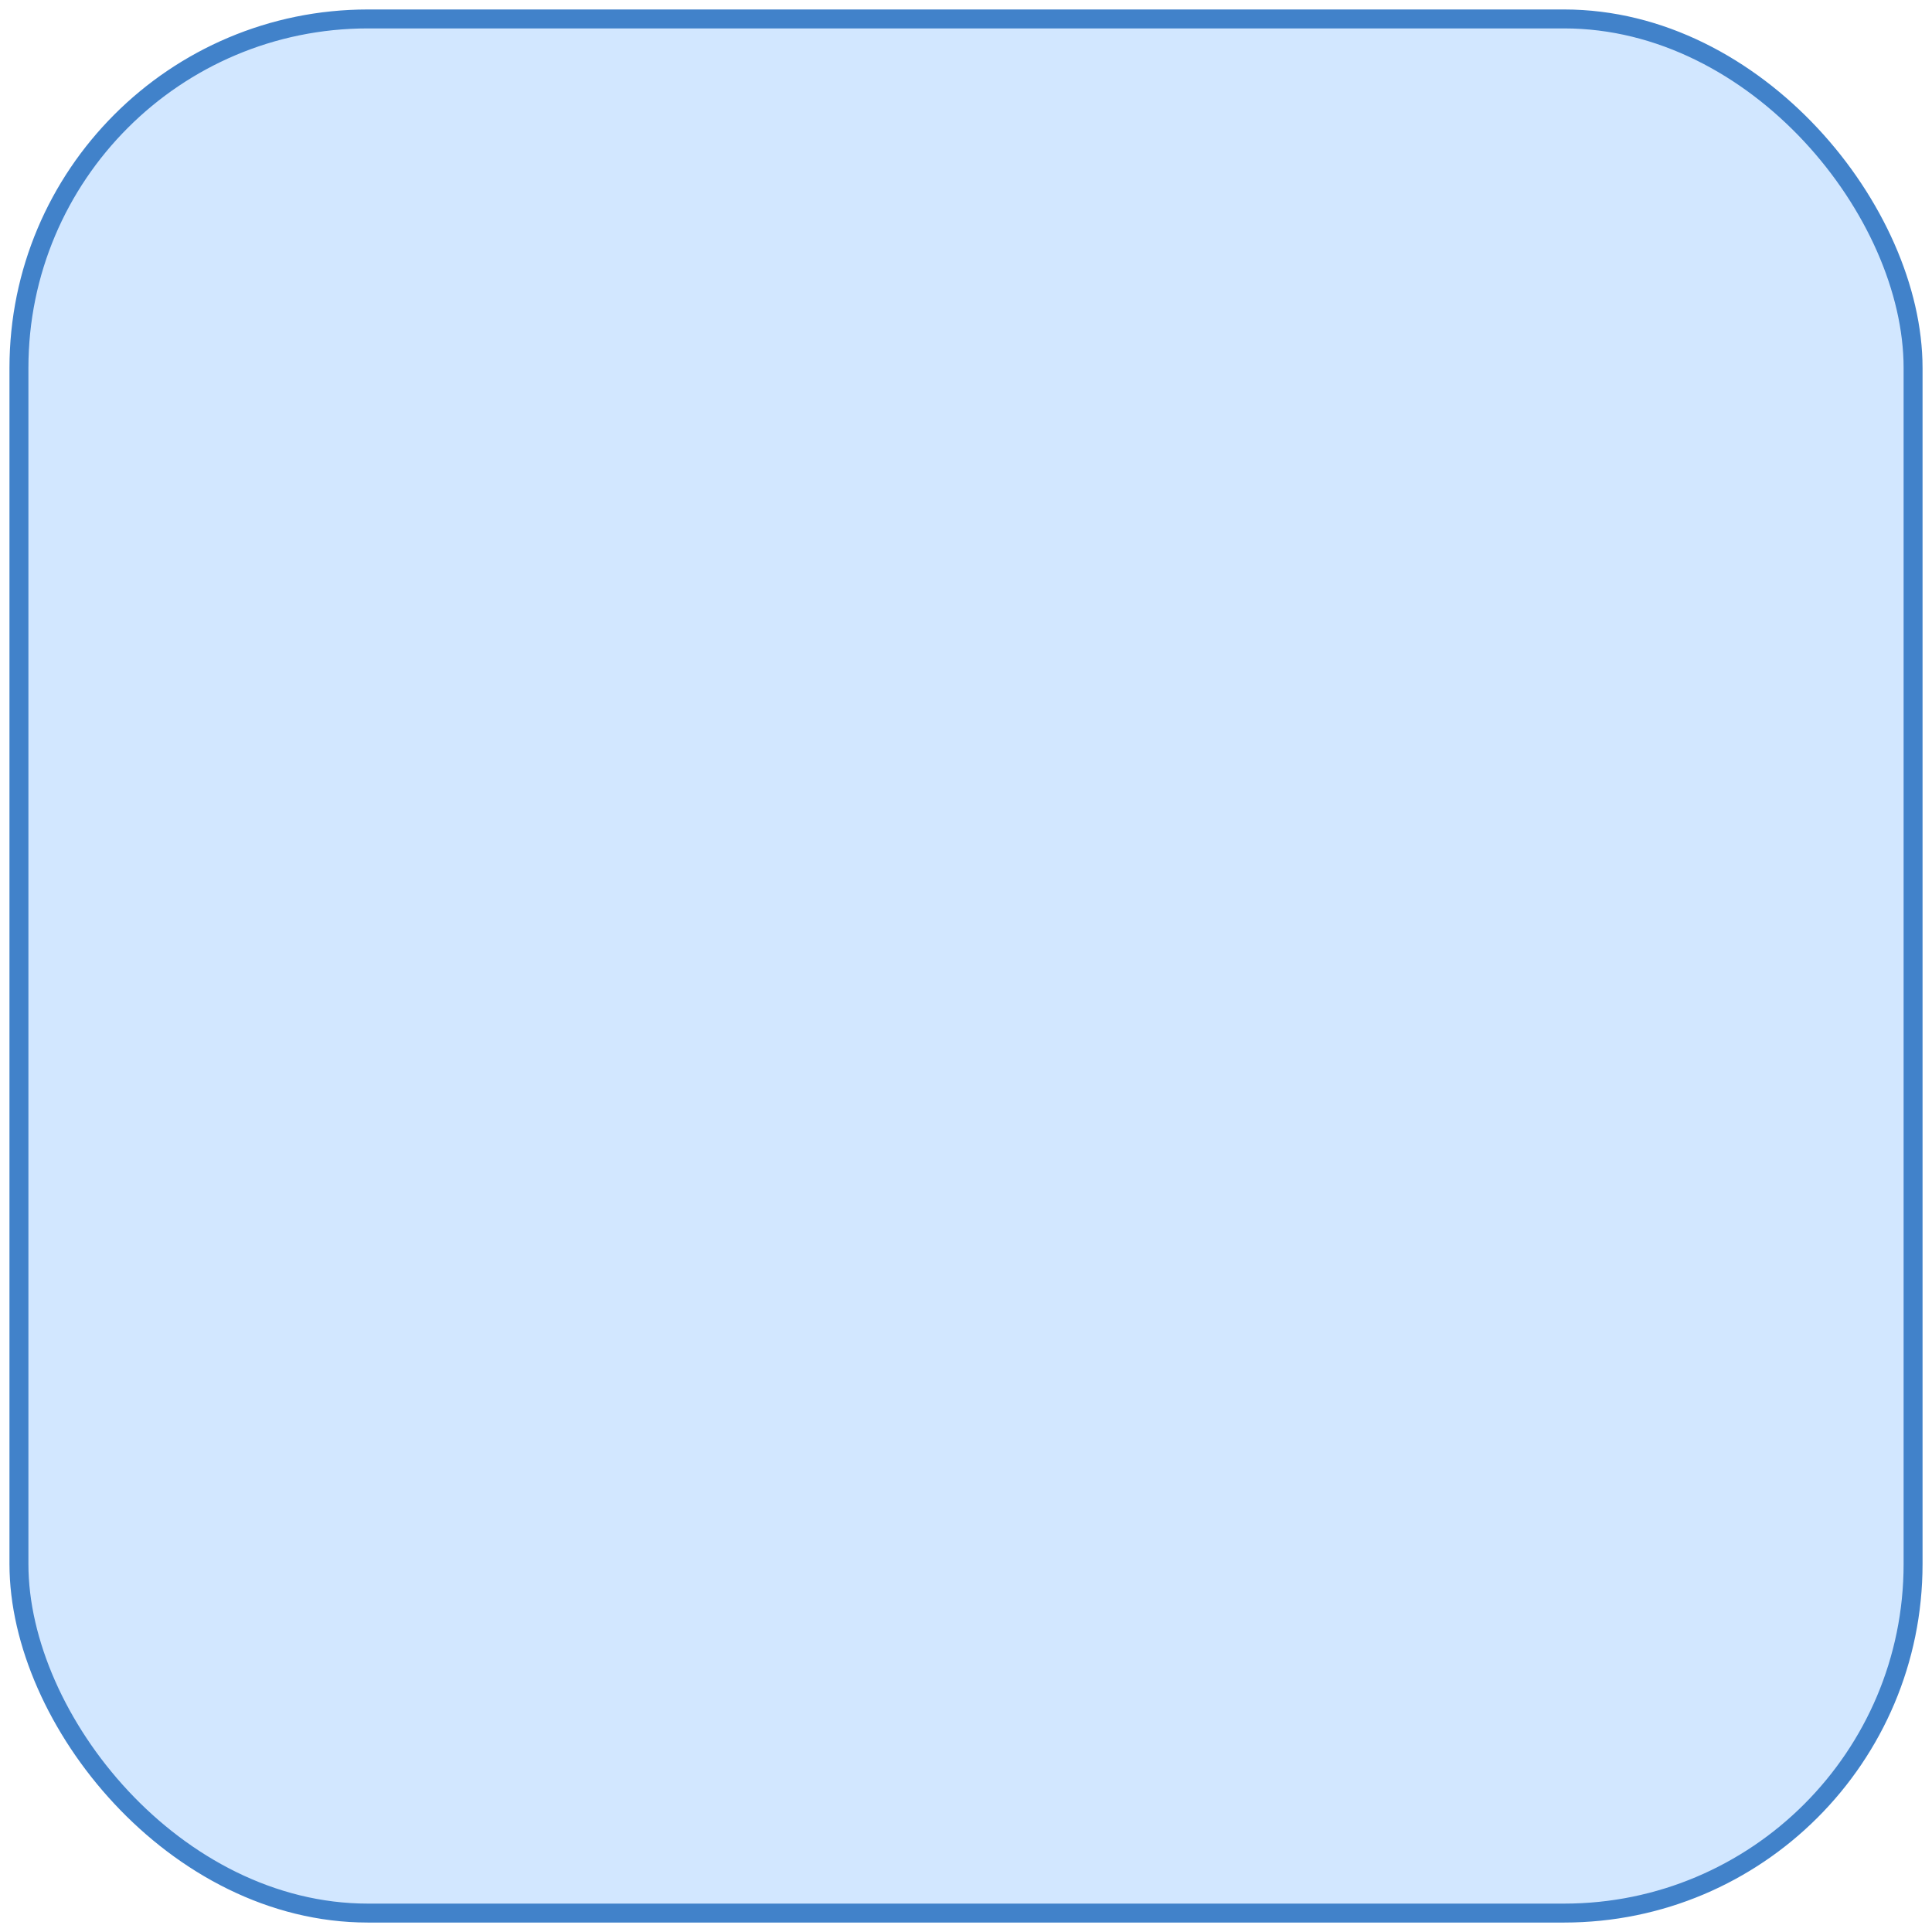<?xml version="1.0" encoding="UTF-8"?>
<svg width="77.102" height="77.102" version="1.1" viewBox="0 0 77.102 77.102" xml:space="preserve" xmlns="http://www.w3.org/2000/svg" xmlns:xlink="http://www.w3.org/1999/xlink"><defs><linearGradient id="linearGradient17077" gradientTransform="matrix(132.7 -27.311 62.83 24.966 23493 -243.25)"><stop style="stop-color:#4182ca" offset="0"/></linearGradient><linearGradient id="linearGradient5916" x1="98.79" x2="175.14" y1="74.864" y2="74.864" gradientUnits="userSpaceOnUse"><stop style="stop-color:#d2e7ff" offset="0"/></linearGradient></defs><g transform="translate(-98.412 -36.312)"><rect x="99.168" y="37.068" width="75.591" height="75.591" rx="13.925" ry="13.925" style="fill:url(#linearGradient5916);stroke-width:.756;stroke:url(#linearGradient17077)"/></g></svg>
